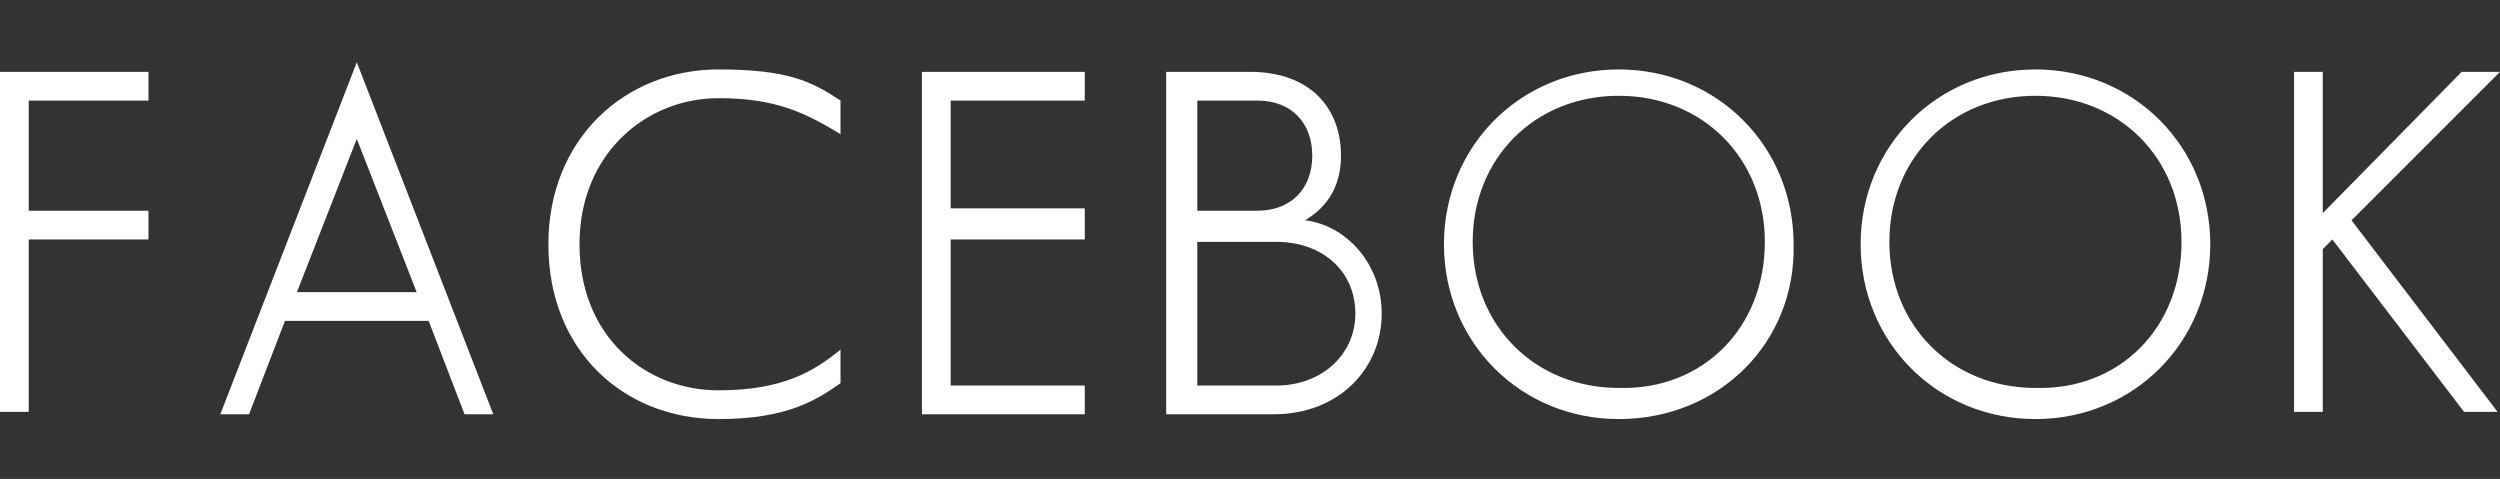 <?xml version="1.0" encoding="utf-8"?>
<!-- Generator: Adobe Illustrator 25.0.0, SVG Export Plug-In . SVG Version: 6.00 Build 0)  -->
<svg version="1.1" id="facebook" xmlns="http://www.w3.org/2000/svg" xmlns:xlink="http://www.w3.org/1999/xlink" x="0px" y="0px"
	 viewBox="0 0 104.4 20" style="enable-background:new 0 0 104.4 20;" xml:space="preserve">
<rect x="0" y="0" width="104.4" height="20" fill="#333333" stroke="none"/>
<style type="text/css">
	.st0{fill:#FFFFFF;}
</style>
<path id="text" class="st0" d="M1.2,4.2v4.6h5V10h-5v7.2H0V3h6.2v1.2H1.2z M20.6,17.3h-1.2l-1.5-3.9h-6l-1.5,3.9H9.2l5.7-14.7
	L20.6,17.3z M12.4,12.2h5l-2.5-6.4L12.4,12.2z M30,16.3c2.7,0,4-0.8,5.1-1.7v1.4c-1,0.7-2.2,1.5-5.1,1.5c-3.9,0-7.1-2.8-7.1-7.3
	c0-4.4,3.2-7.3,7.1-7.3c2.9,0,3.9,0.5,5.1,1.3v1.4c-1.5-0.9-2.7-1.5-5.1-1.5c-3,0-5.8,2.3-5.8,6.1C24.2,14.1,27,16.3,30,16.3z
	 M39.7,4.2v4.5h5.6V10h-5.6v6.1h5.6v1.2h-6.8V3h6.8v1.2H39.7z M54.5,9.2c1.7,0.2,3.2,1.8,3.2,3.9c0,2.3-1.8,4.2-4.5,4.2h-4.5V3h3.5
	C54.7,3,56,4.5,56,6.5C56,7.7,55.5,8.6,54.5,9.2z M52.5,8.8c1.4,0,2.3-0.9,2.3-2.3c0-1.3-0.8-2.3-2.3-2.3H50v4.6H52.5z M53.3,16.1
	c1.9,0,3.3-1.3,3.3-3c0-1.8-1.4-3-3.3-3H50v6H53.3z M67.6,17.5c-4.1,0-7.3-3.2-7.3-7.3c0-4.1,3.2-7.3,7.3-7.3c4.1,0,7.3,3.2,7.3,7.3
	C75,14.3,71.8,17.5,67.6,17.5z M73.7,10.1c0-3.5-2.6-6.1-6.1-6.1c-3.5,0-6.1,2.6-6.1,6.1c0,3.5,2.6,6.1,6.1,6.1
	C71.1,16.3,73.7,13.7,73.7,10.1z M85,17.5c-4.1,0-7.3-3.2-7.3-7.3c0-4.1,3.2-7.3,7.3-7.3c4.1,0,7.3,3.2,7.3,7.3
	C92.3,14.3,89.1,17.5,85,17.5z M91.1,10.1C91.1,6.6,88.5,4,85,4c-3.5,0-6.1,2.6-6.1,6.1c0,3.5,2.6,6.1,6.1,6.1
	C88.5,16.3,91.1,13.7,91.1,10.1z M102.8,3h1.6l-6.2,6.2l6.1,8h-1.4L97.4,10l-0.4,0.4v6.8h-1.2V3h1.2v5.9L102.8,3z"/>
</svg>
